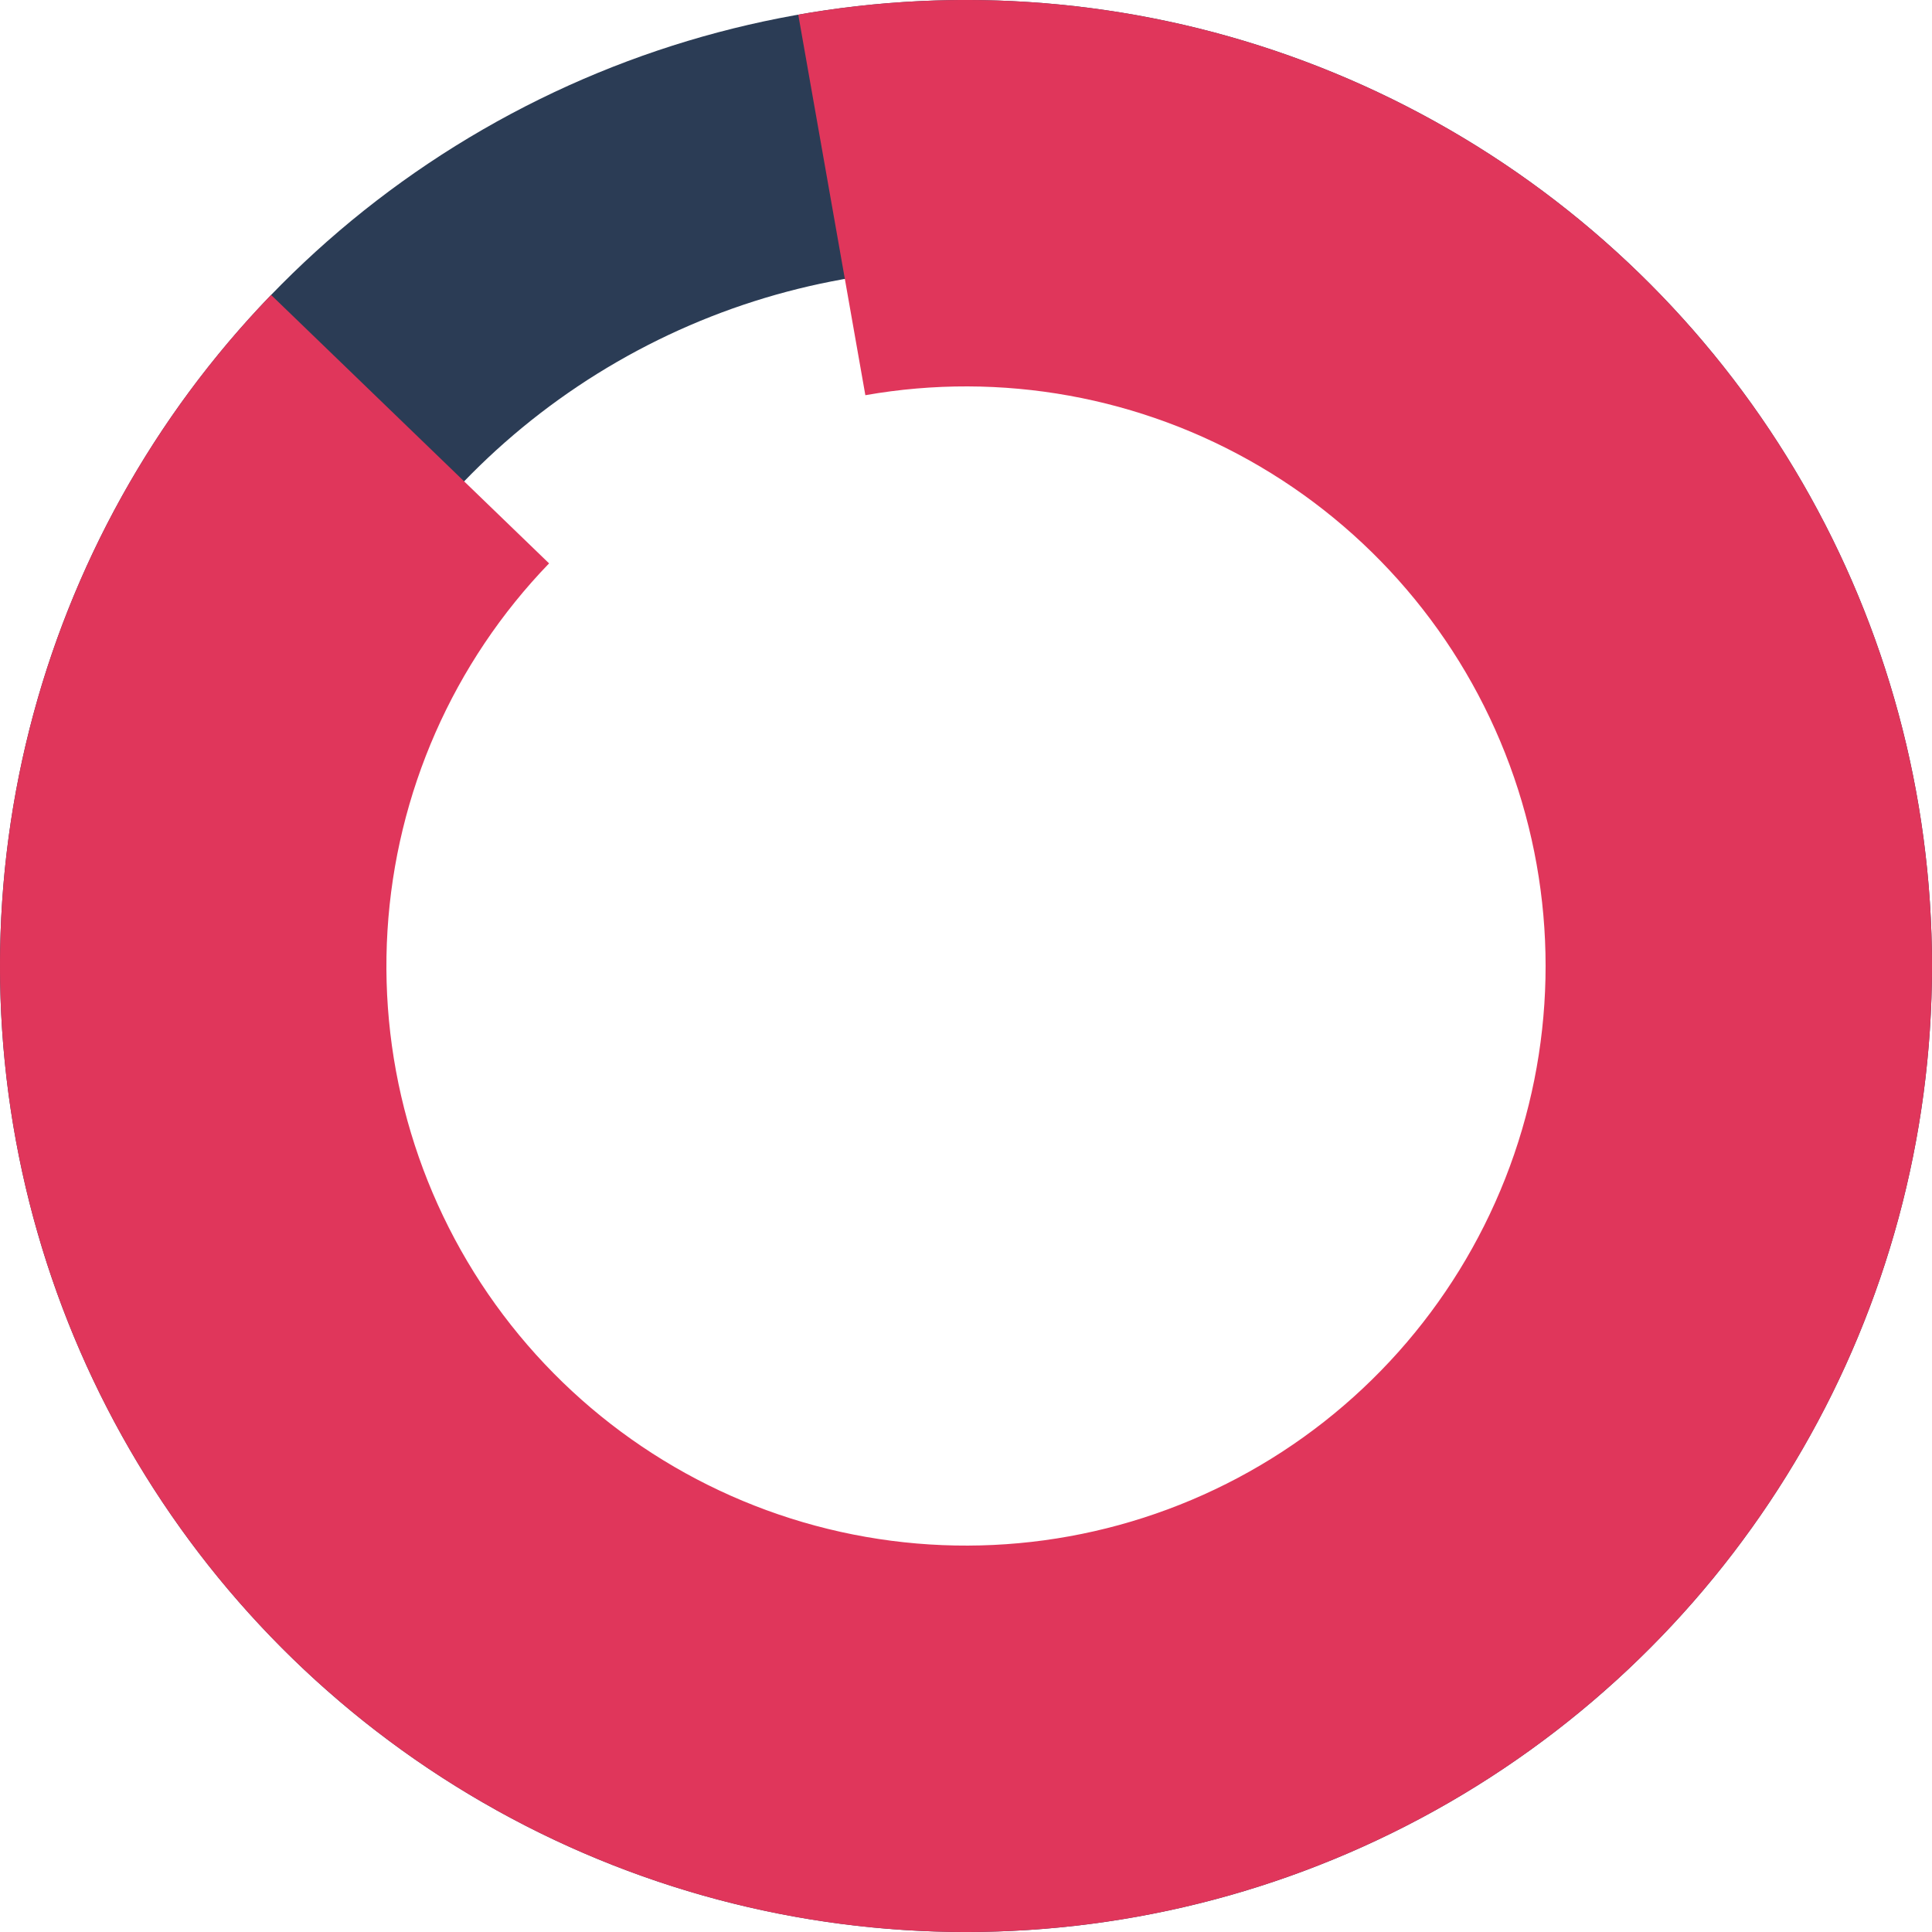 <svg width="180" height="180" viewBox="0 0 180 180" fill="none" xmlns="http://www.w3.org/2000/svg">
<g clip-path="url(#clip0_2476_12080)">
<circle cx="90" cy="90" r="77.5" stroke="#2B3C55" stroke-width="25"/>
<path d="M74.372 1.367C95.475 -2.354 117.214 1.577 135.678 12.453C154.143 23.33 168.12 40.437 175.097 60.699C182.073 80.961 181.591 103.047 173.738 122.985C165.884 142.923 151.173 159.405 132.252 169.465C113.332 179.526 91.442 182.505 70.52 177.867C49.599 173.229 31.019 161.278 18.123 144.163C5.226 127.049 -1.14 105.895 0.168 84.506C1.476 63.116 10.373 42.896 25.259 27.481L51.156 52.489C42.224 61.737 36.886 73.87 36.101 86.703C35.316 99.537 39.136 112.23 46.874 122.498C54.612 132.767 65.76 139.937 78.312 142.72C90.865 145.503 103.999 143.715 115.351 137.679C126.704 131.643 135.53 121.754 140.243 109.791C144.955 97.828 145.244 84.576 141.058 72.419C136.872 60.262 128.486 49.998 117.407 43.472C106.329 36.946 93.285 34.588 80.623 36.82L74.372 1.367Z" fill="#E0365B"/>
</g>
<defs>
<clipPath id="clip0_2476_12080">
<rect width="180" height="180" fill="white"/>
</clipPath>
</defs>
</svg>
